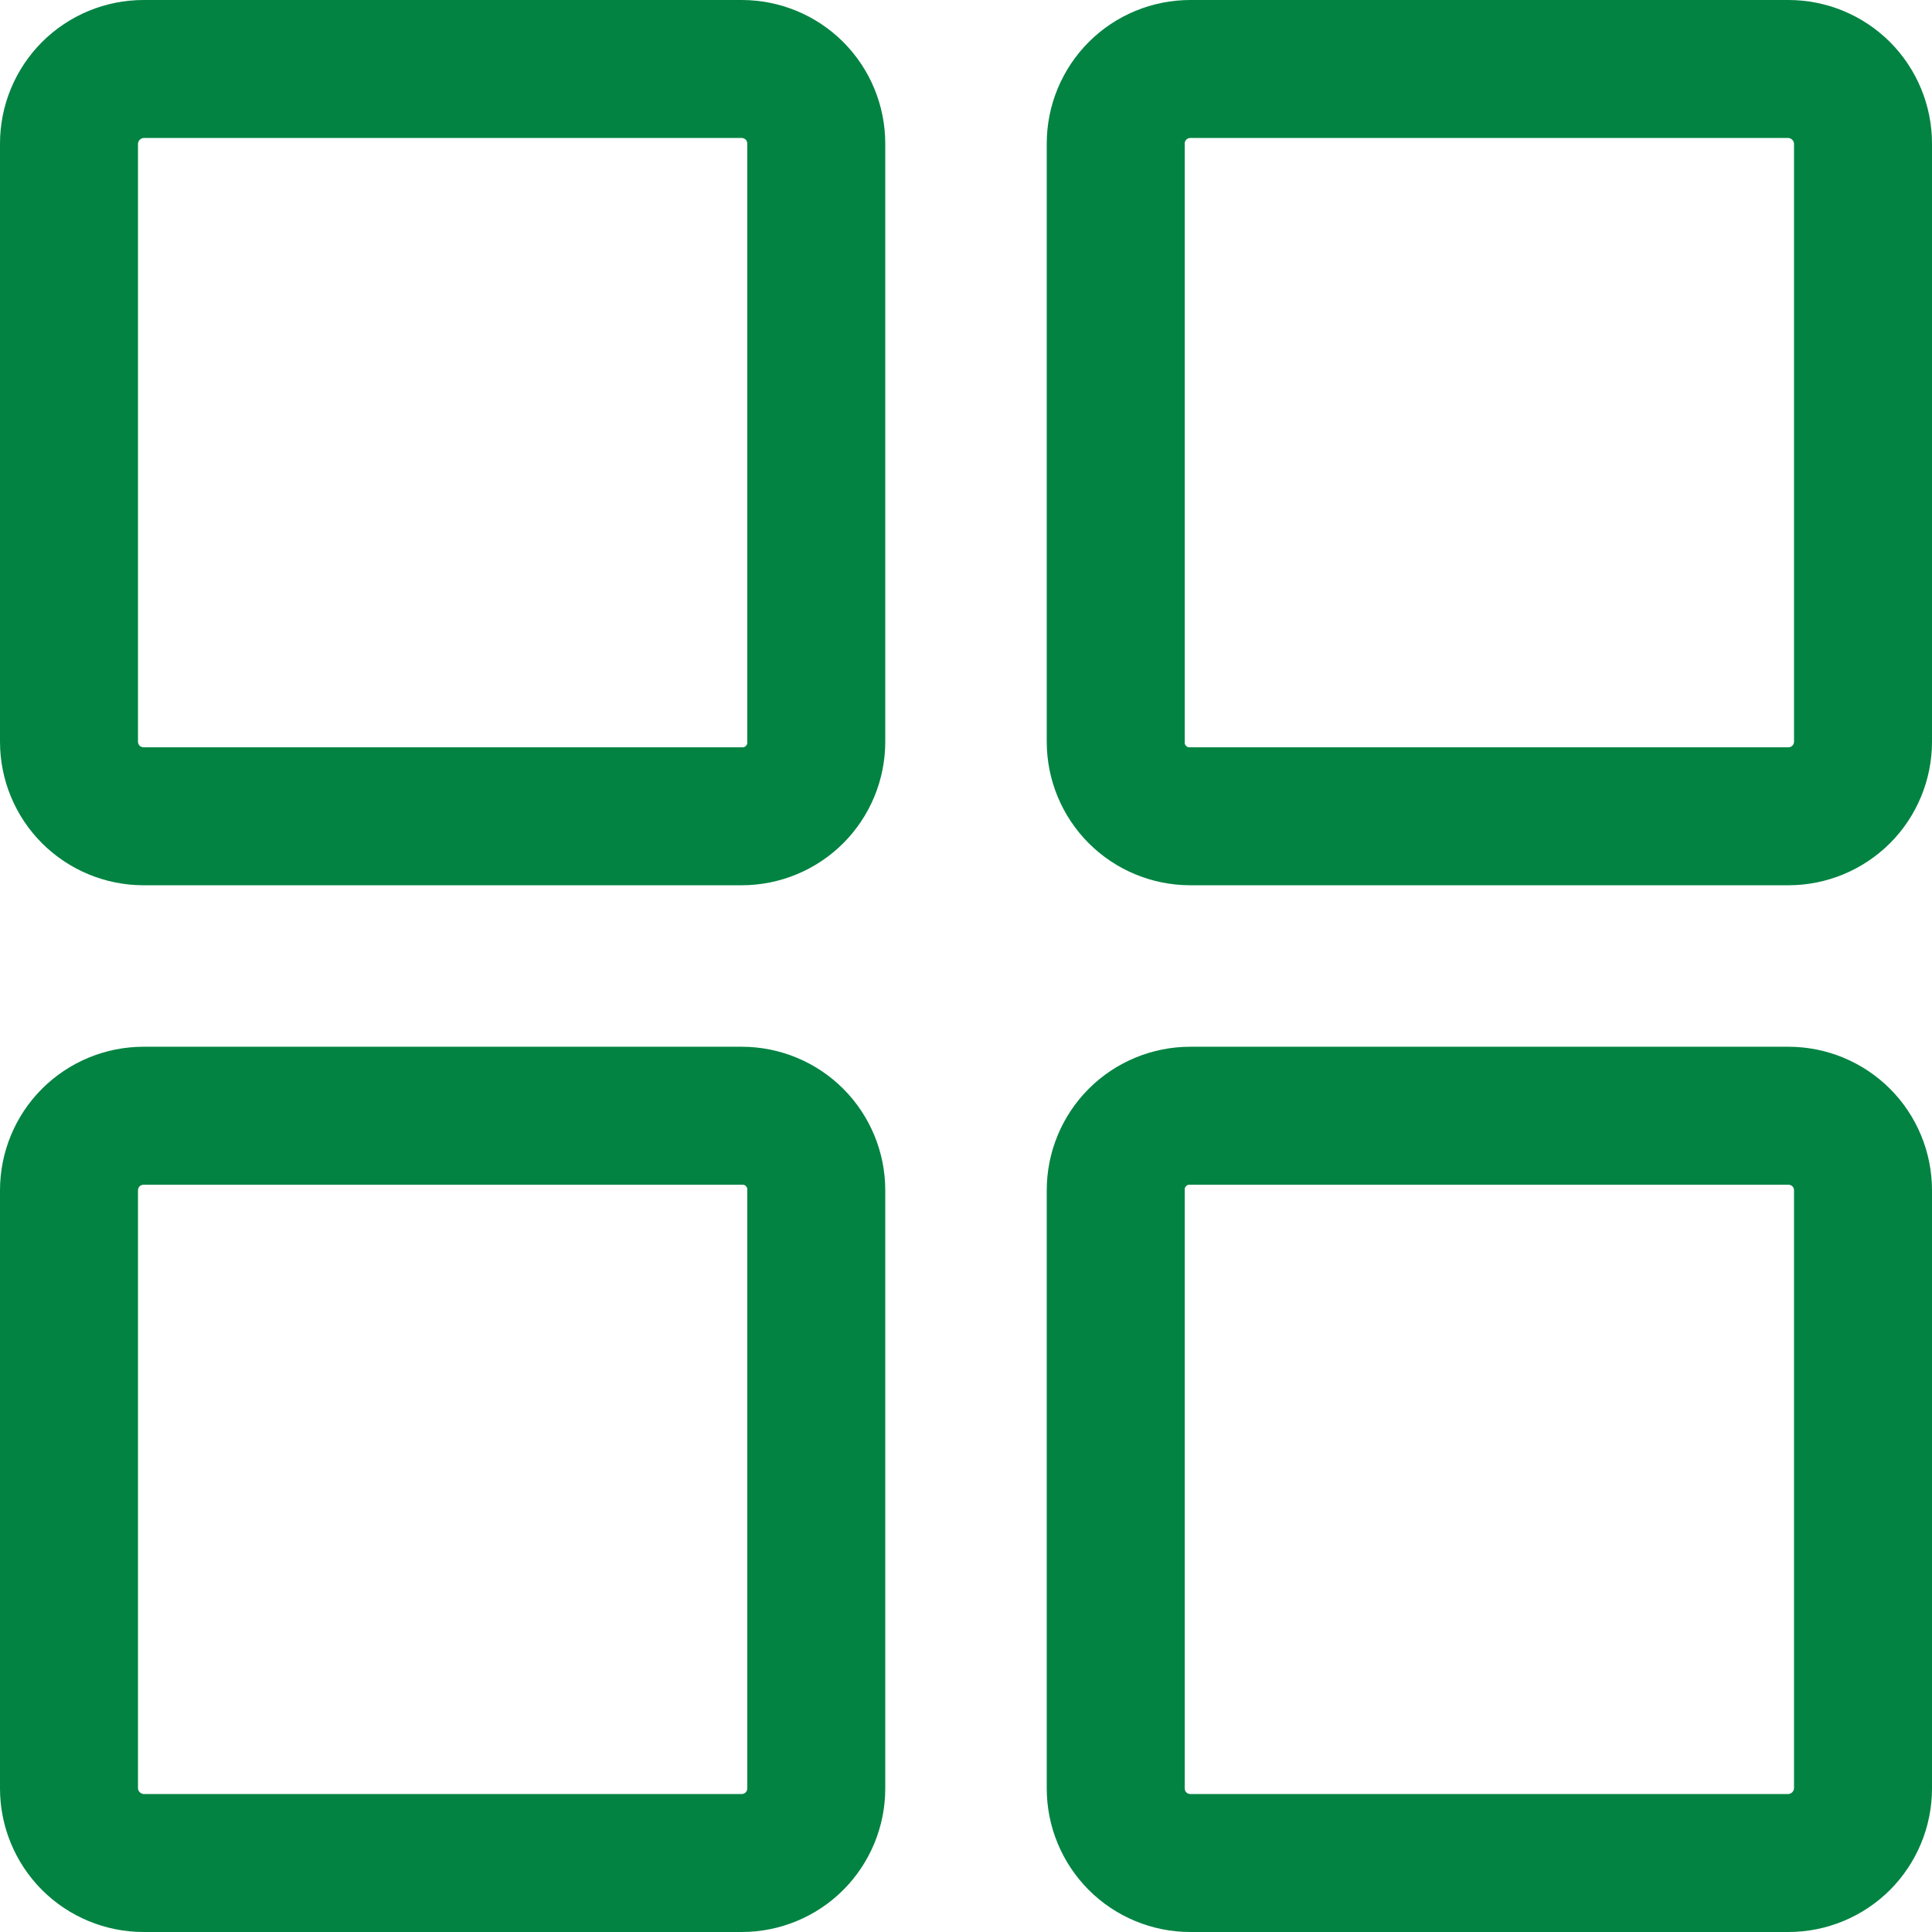 <svg width="24" height="24" viewBox="0 0 24 24" fill="none" xmlns="http://www.w3.org/2000/svg">
<path id="GridViewIcon" d="M9.214 10.997H1.783C1.31 10.997 0.857 10.809 0.522 10.475C0.188 10.141 0 9.687 0 9.214V1.783C0 1.31 0.188 0.857 0.522 0.522C0.857 0.188 1.31 0 1.783 0H9.214C9.687 0 10.141 0.188 10.475 0.522C10.809 0.857 10.997 1.31 10.997 1.783V9.214C10.997 9.687 10.809 10.141 10.475 10.475C10.141 10.809 9.687 10.997 9.214 10.997ZM1.783 1.714C1.765 1.716 1.749 1.724 1.736 1.736C1.724 1.749 1.716 1.765 1.714 1.783V9.214C1.714 9.232 1.722 9.25 1.734 9.263C1.747 9.276 1.765 9.283 1.783 9.283H9.214C9.224 9.284 9.233 9.284 9.242 9.281C9.251 9.278 9.259 9.273 9.266 9.266C9.273 9.259 9.278 9.251 9.281 9.242C9.284 9.233 9.284 9.224 9.283 9.214V1.783C9.283 1.765 9.276 1.747 9.263 1.734C9.25 1.722 9.232 1.714 9.214 1.714H1.783ZM22.217 10.997H14.786C14.313 10.997 13.859 10.809 13.525 10.475C13.191 10.141 13.003 9.687 13.003 9.214V1.783C13.003 1.31 13.191 0.857 13.525 0.522C13.859 0.188 14.313 0 14.786 0H22.217C22.69 0 23.143 0.188 23.478 0.522C23.812 0.857 24 1.31 24 1.783V9.214C24 9.687 23.812 10.141 23.478 10.475C23.143 10.809 22.69 10.997 22.217 10.997ZM14.786 1.714C14.768 1.714 14.75 1.722 14.737 1.734C14.724 1.747 14.717 1.765 14.717 1.783V9.214C14.716 9.224 14.716 9.233 14.719 9.242C14.722 9.251 14.727 9.259 14.734 9.266C14.741 9.273 14.749 9.278 14.758 9.281C14.767 9.284 14.776 9.284 14.786 9.283H22.217C22.235 9.283 22.253 9.276 22.266 9.263C22.279 9.25 22.286 9.232 22.286 9.214V1.783C22.284 1.765 22.276 1.749 22.264 1.736C22.251 1.724 22.235 1.716 22.217 1.714H14.786ZM9.214 24H1.783C1.31 24 0.857 23.812 0.522 23.478C0.188 23.143 0 22.69 0 22.217V14.786C0 14.313 0.188 13.859 0.522 13.525C0.857 13.191 1.31 13.003 1.783 13.003H9.214C9.687 13.003 10.141 13.191 10.475 13.525C10.809 13.859 10.997 14.313 10.997 14.786V22.217C10.997 22.69 10.809 23.143 10.475 23.478C10.141 23.812 9.687 24 9.214 24ZM1.783 14.717C1.765 14.717 1.747 14.724 1.734 14.737C1.722 14.75 1.714 14.768 1.714 14.786V22.217C1.716 22.235 1.724 22.251 1.736 22.264C1.749 22.276 1.765 22.284 1.783 22.286H9.214C9.232 22.286 9.25 22.279 9.263 22.266C9.276 22.253 9.283 22.235 9.283 22.217V14.786C9.284 14.776 9.284 14.767 9.281 14.758C9.278 14.749 9.273 14.741 9.266 14.734C9.259 14.727 9.251 14.722 9.242 14.719C9.233 14.716 9.224 14.716 9.214 14.717H1.783ZM22.217 24H14.786C14.313 24 13.859 23.812 13.525 23.478C13.191 23.143 13.003 22.69 13.003 22.217V14.786C13.003 14.313 13.191 13.859 13.525 13.525C13.859 13.191 14.313 13.003 14.786 13.003H22.217C22.69 13.003 23.143 13.191 23.478 13.525C23.812 13.859 24 14.313 24 14.786V22.217C24 22.69 23.812 23.143 23.478 23.478C23.143 23.812 22.69 24 22.217 24ZM14.786 14.717C14.776 14.716 14.767 14.716 14.758 14.719C14.749 14.722 14.741 14.727 14.734 14.734C14.727 14.741 14.722 14.749 14.719 14.758C14.716 14.767 14.716 14.776 14.717 14.786V22.217C14.717 22.235 14.724 22.253 14.737 22.266C14.75 22.279 14.768 22.286 14.786 22.286H22.217C22.235 22.284 22.251 22.276 22.264 22.264C22.276 22.251 22.284 22.235 22.286 22.217V14.786C22.286 14.768 22.279 14.75 22.266 14.737C22.253 14.724 22.235 14.717 22.217 14.717H14.786Z" fill="#028342"/>
</svg>
